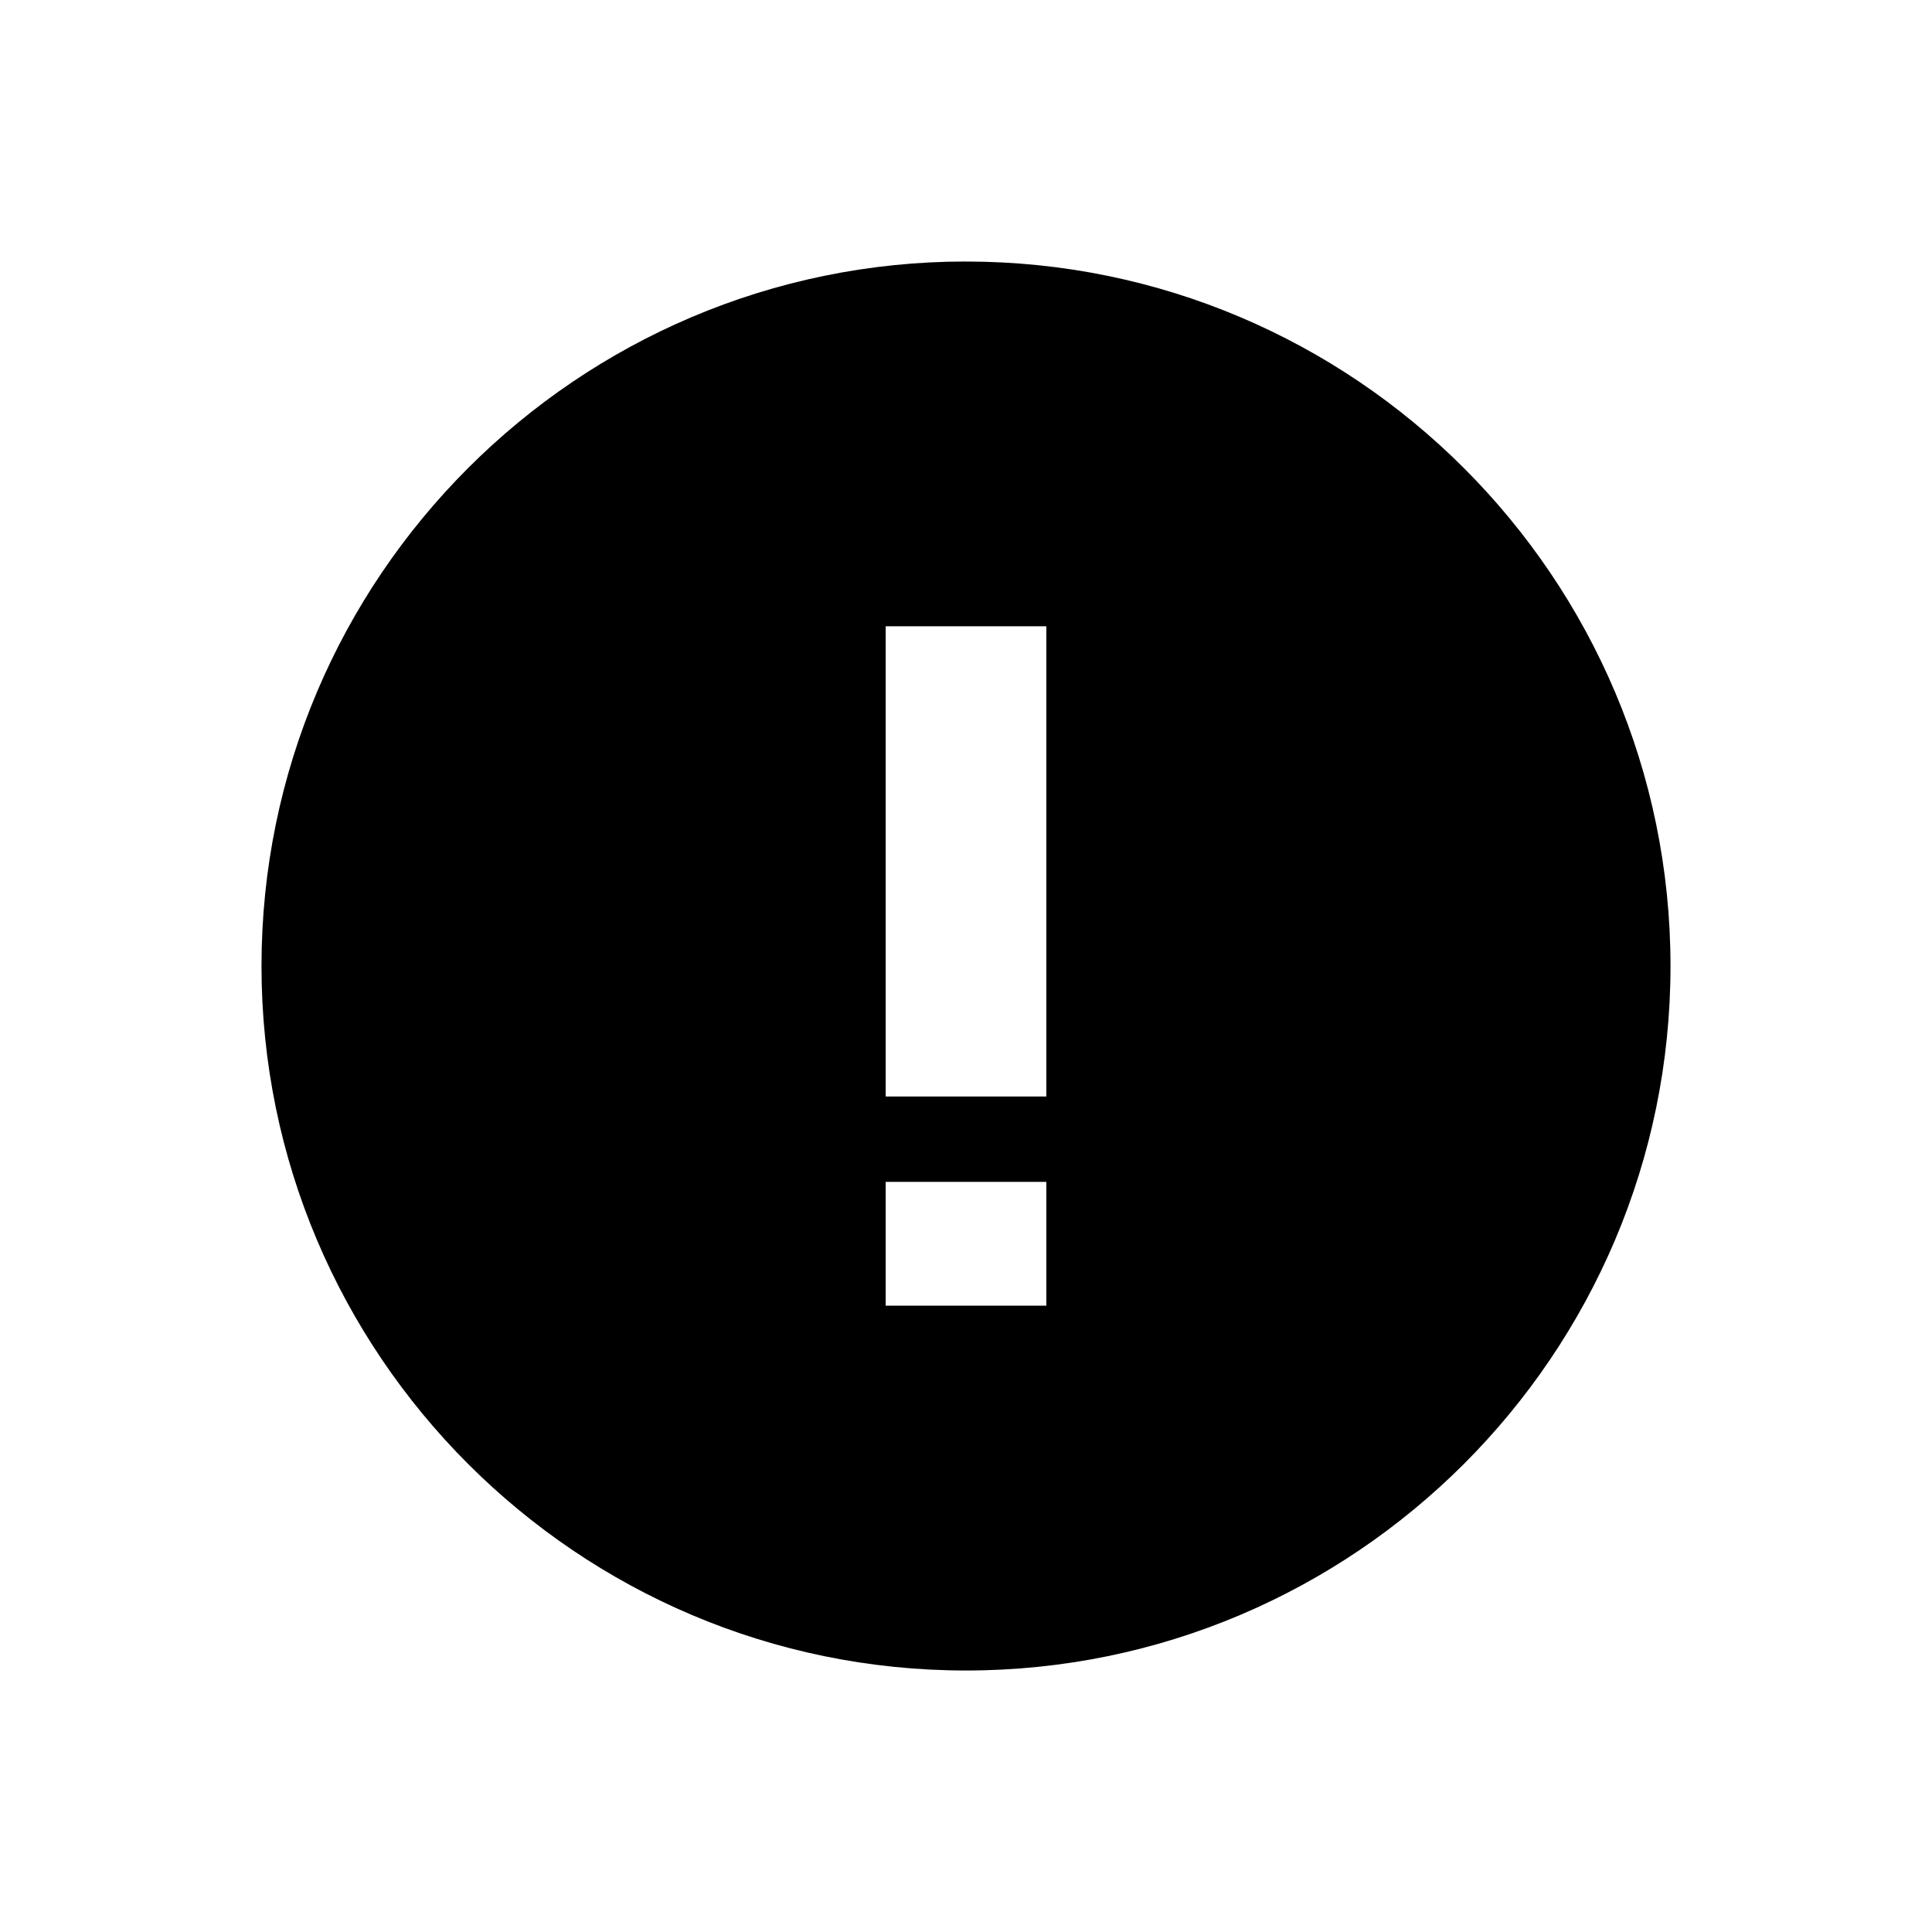 <?xml version="1.0" encoding="UTF-8"?>
<!-- Uploaded to: ICON Repo, www.svgrepo.com, Generator: ICON Repo Mixer Tools -->
<svg fill="#000000" width="800px" height="800px" version="1.1" viewBox="144 144 512 512" xmlns="http://www.w3.org/2000/svg">
 <path d="m400 213.3c-102.95 0-186.7 83.754-186.7 186.7 0 102.95 83.75 186.7 186.7 186.7 102.95 0.004 186.7-83.75 186.7-186.69 0-102.95-83.746-186.7-186.7-186.7zm21.289 276.72h-42.578v-32.816h42.578zm0-55.434h-42.578v-124.62h42.578z"/>
</svg>